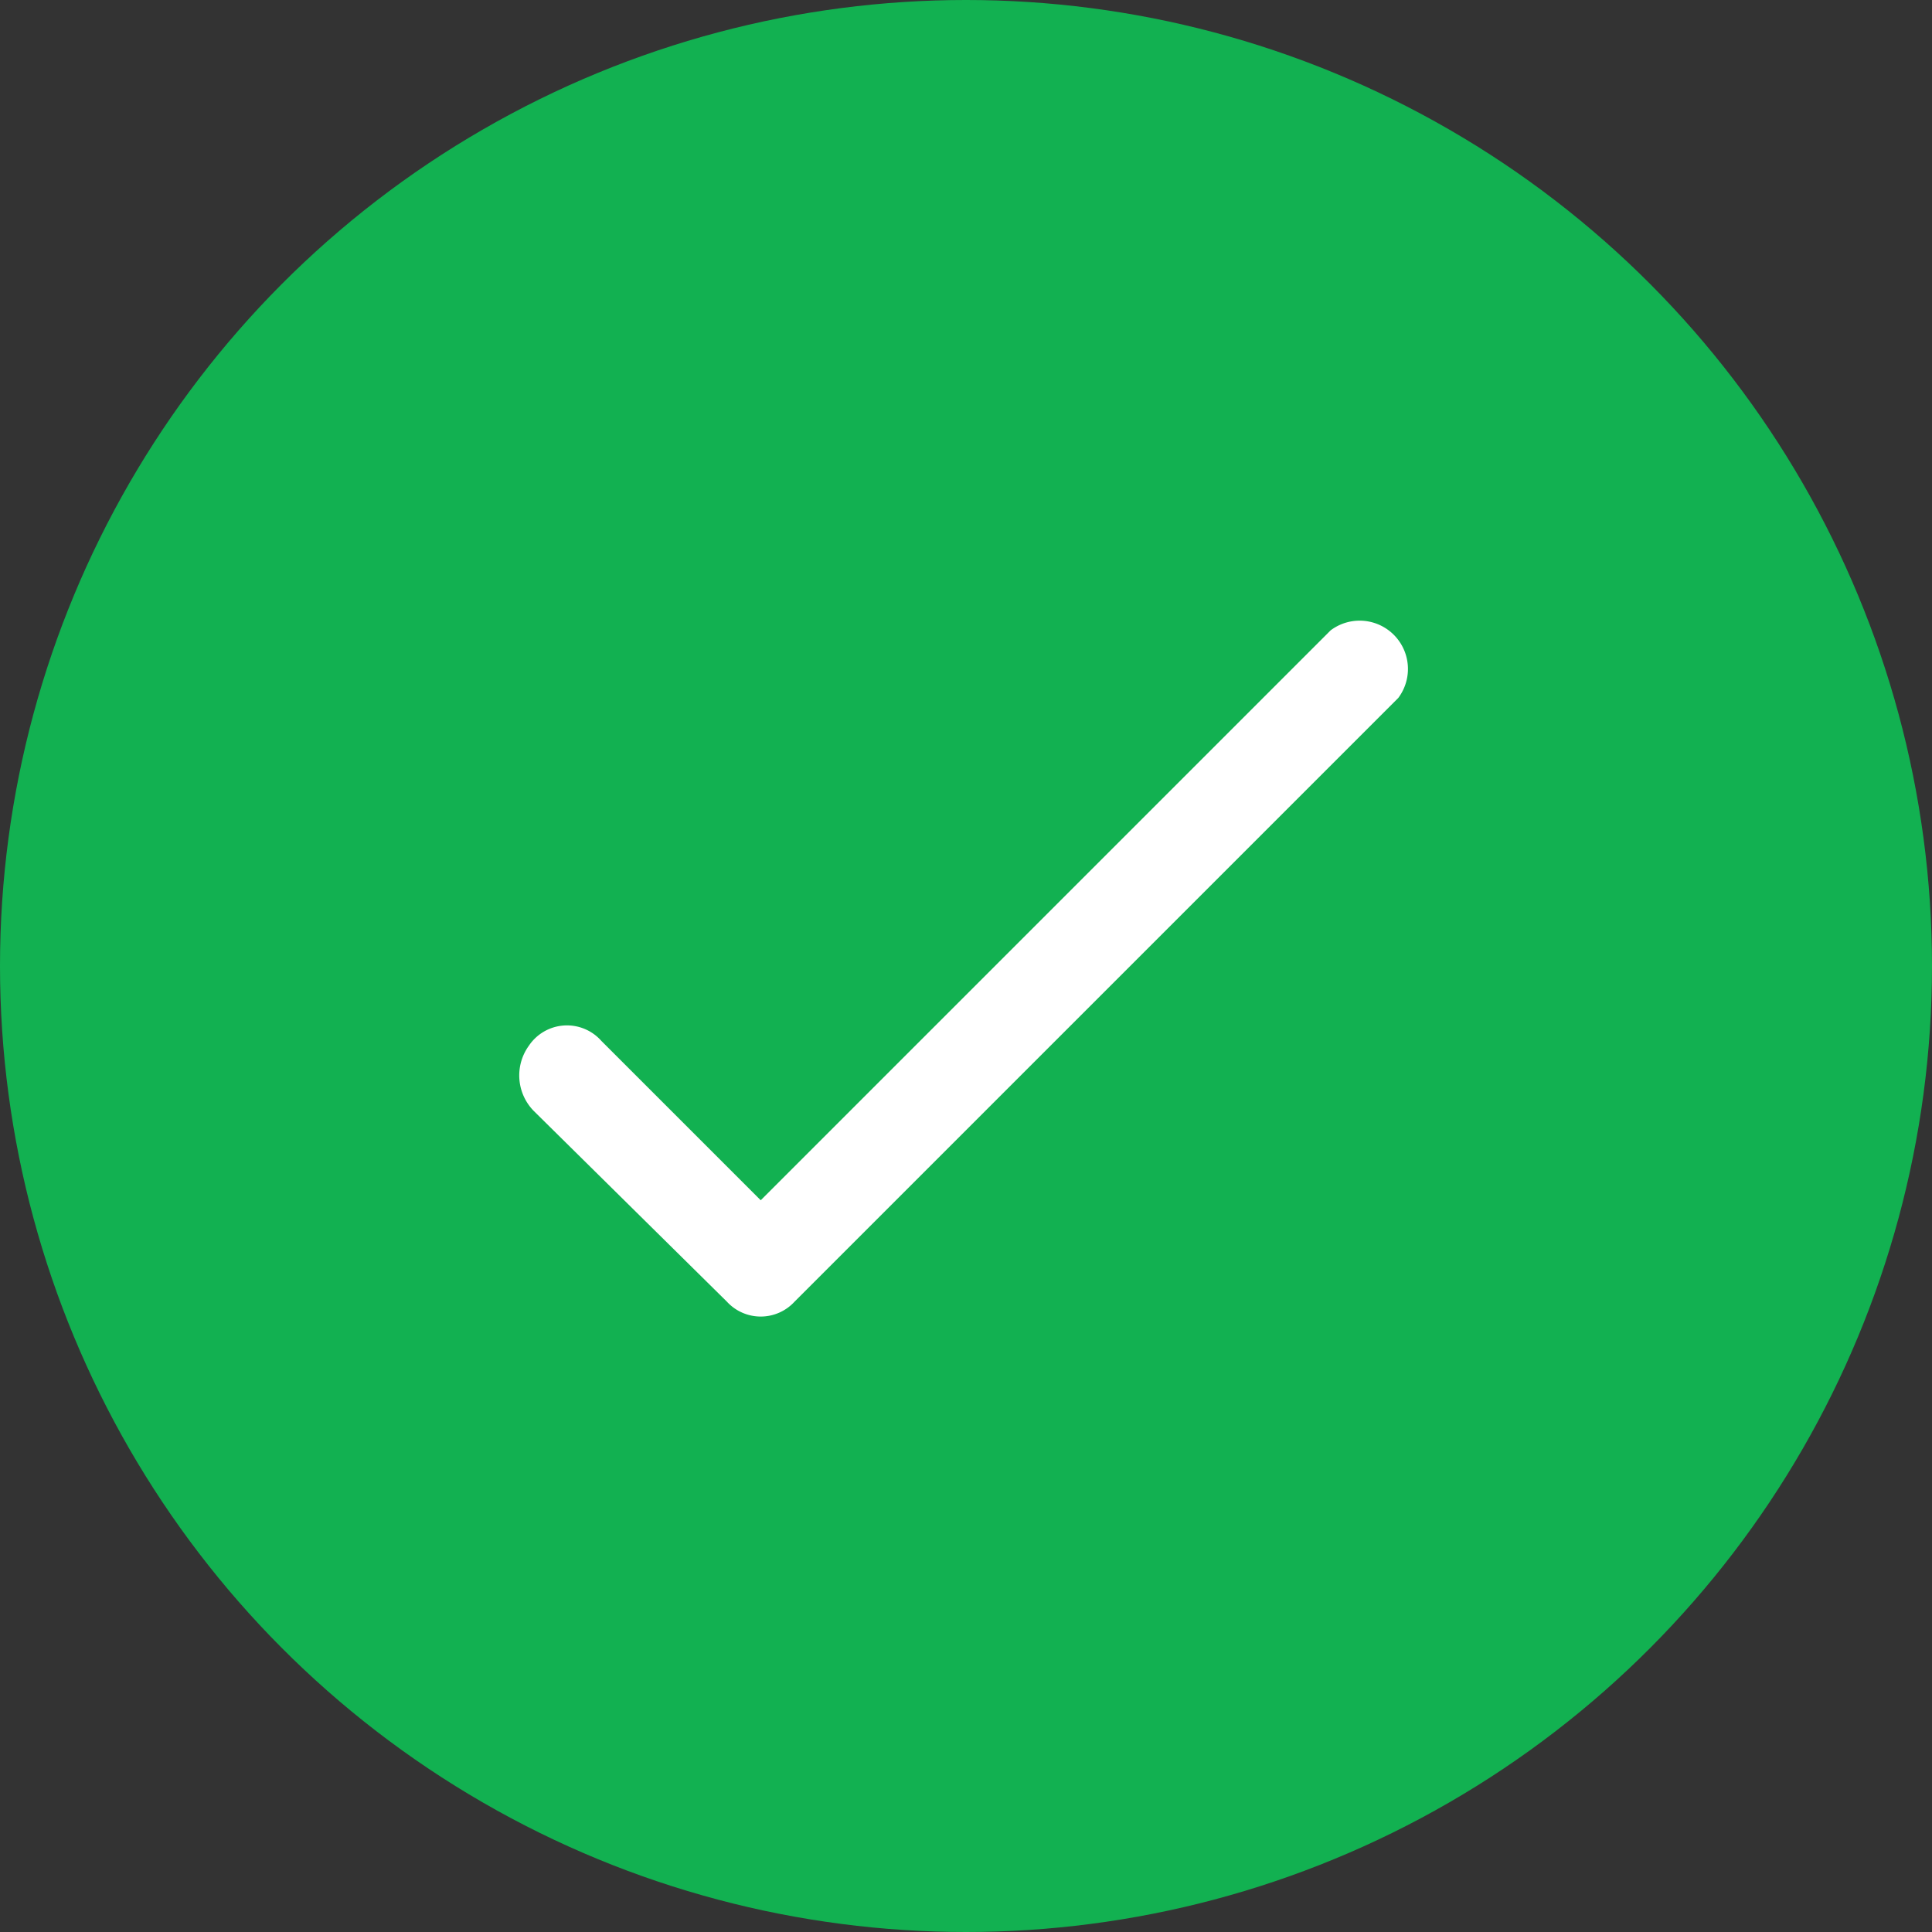 <svg xmlns="http://www.w3.org/2000/svg" width="80" height="80" viewBox="0 0 80 80"><rect x="0" y="0" width="80" height="80" fill="#333333" stroke="none"/><g transform="translate(-6144 20680)"><circle cx="40" cy="40" r="40" transform="translate(6144 -20680)" fill="#12b151"></circle><g transform="translate(6160 -20664)"><rect width="48" height="48" fill="none"></rect><path d="M14.1,37.9,6.1,30a2.1,2.1,0,0,1-.2-2.7,1.9,1.9,0,0,1,3-.2l6.6,6.6L39.1,10.1a2,2,0,0,1,2.8,2.8l-25,25a1.9,1.9,0,0,1-2.8,0Z" fill="#fff"></path></g></g></svg>